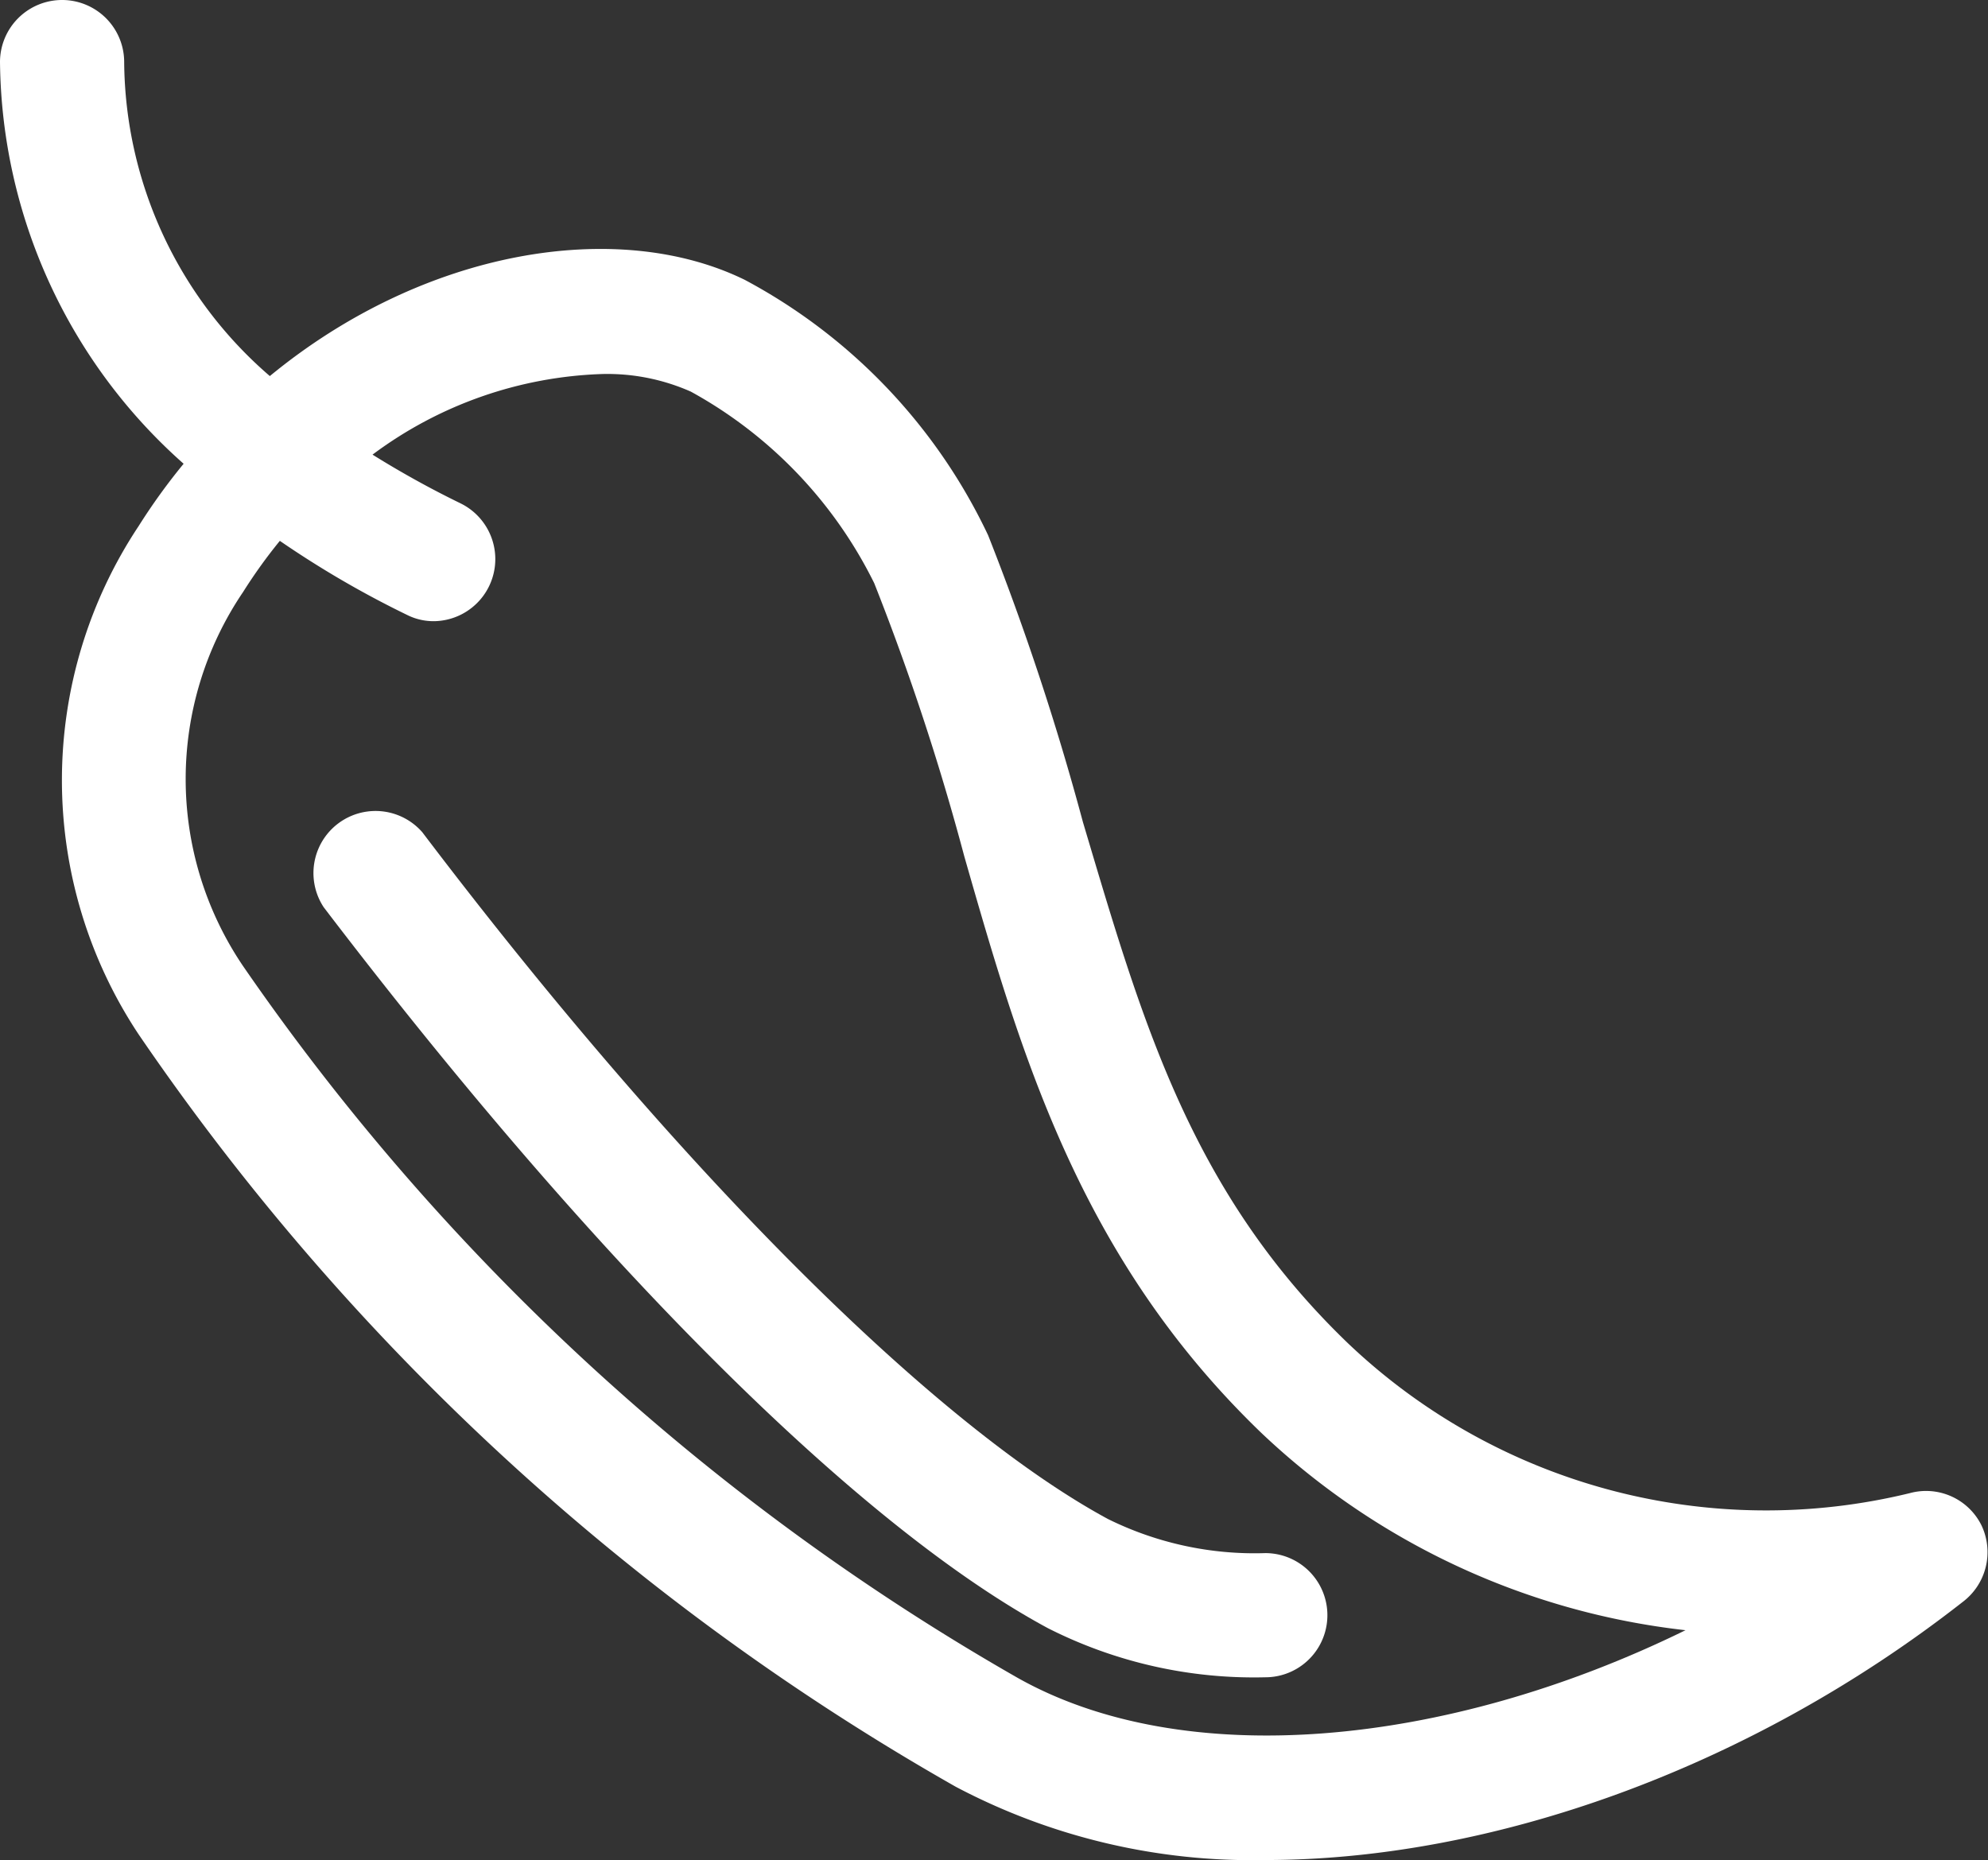 <svg xmlns="http://www.w3.org/2000/svg" viewBox="0 0 67.56 63.21"><rect x="0" y="0" width="67.56" height="63.21" fill="#333333" stroke="none"/><defs><style>.cls-1{fill:#fff;}</style></defs><title>34</title><g id="Layer_2" data-name="Layer 2"><g id="intro"><path class="cls-1" d="M67.34,51.84a2.1,2.1,0,0,0-2.43-1.1,20.61,20.61,0,0,1-19.11-5.1c-5.37-5.17-7-11-9-17.71a90,90,0,0,0-3.22-9.74,19.07,19.07,0,0,0-8.27-8.68C21,7.4,14.42,8.46,9.17,12.78A14.23,14.23,0,0,1,4.22,2.11,2.11,2.11,0,0,0,0,2.11,18.48,18.48,0,0,0,6.24,15.76a20.84,20.84,0,0,0-1.53,2.12,15.61,15.61,0,0,0,0,17.27A83.54,83.54,0,0,0,32.48,60.72,21.55,21.55,0,0,0,43,63.21c7.66,0,16.43-3.08,23.7-8.77A2.12,2.12,0,0,0,67.34,51.84ZM34.55,57A80.35,80.35,0,0,1,8.26,32.83a11.33,11.33,0,0,1,0-12.71,17.54,17.54,0,0,1,1.25-1.74,33.26,33.26,0,0,0,4.33,2.52,2,2,0,0,0,.91.21,2.11,2.11,0,0,0,.91-4,32.64,32.64,0,0,1-3-1.66,13.79,13.79,0,0,1,7.82-2.74,7,7,0,0,1,3,.6,15,15,0,0,1,6.23,6.51,83.79,83.79,0,0,1,3.06,9.28c1.92,6.7,3.91,13.64,10.09,19.59A25,25,0,0,0,57.28,55.4C49.12,59.4,40.21,60.21,34.55,57Z"/><path class="cls-1" d="M14.35,28.28A2.11,2.11,0,0,0,11,30.83c9.15,12,18.12,21,24.61,24.5A15.49,15.49,0,0,0,43,57a2.11,2.11,0,0,0,0-4.22,11.24,11.24,0,0,1-5.35-1.16C31.72,48.41,23,39.69,14.35,28.28Z"/></g></g></svg>